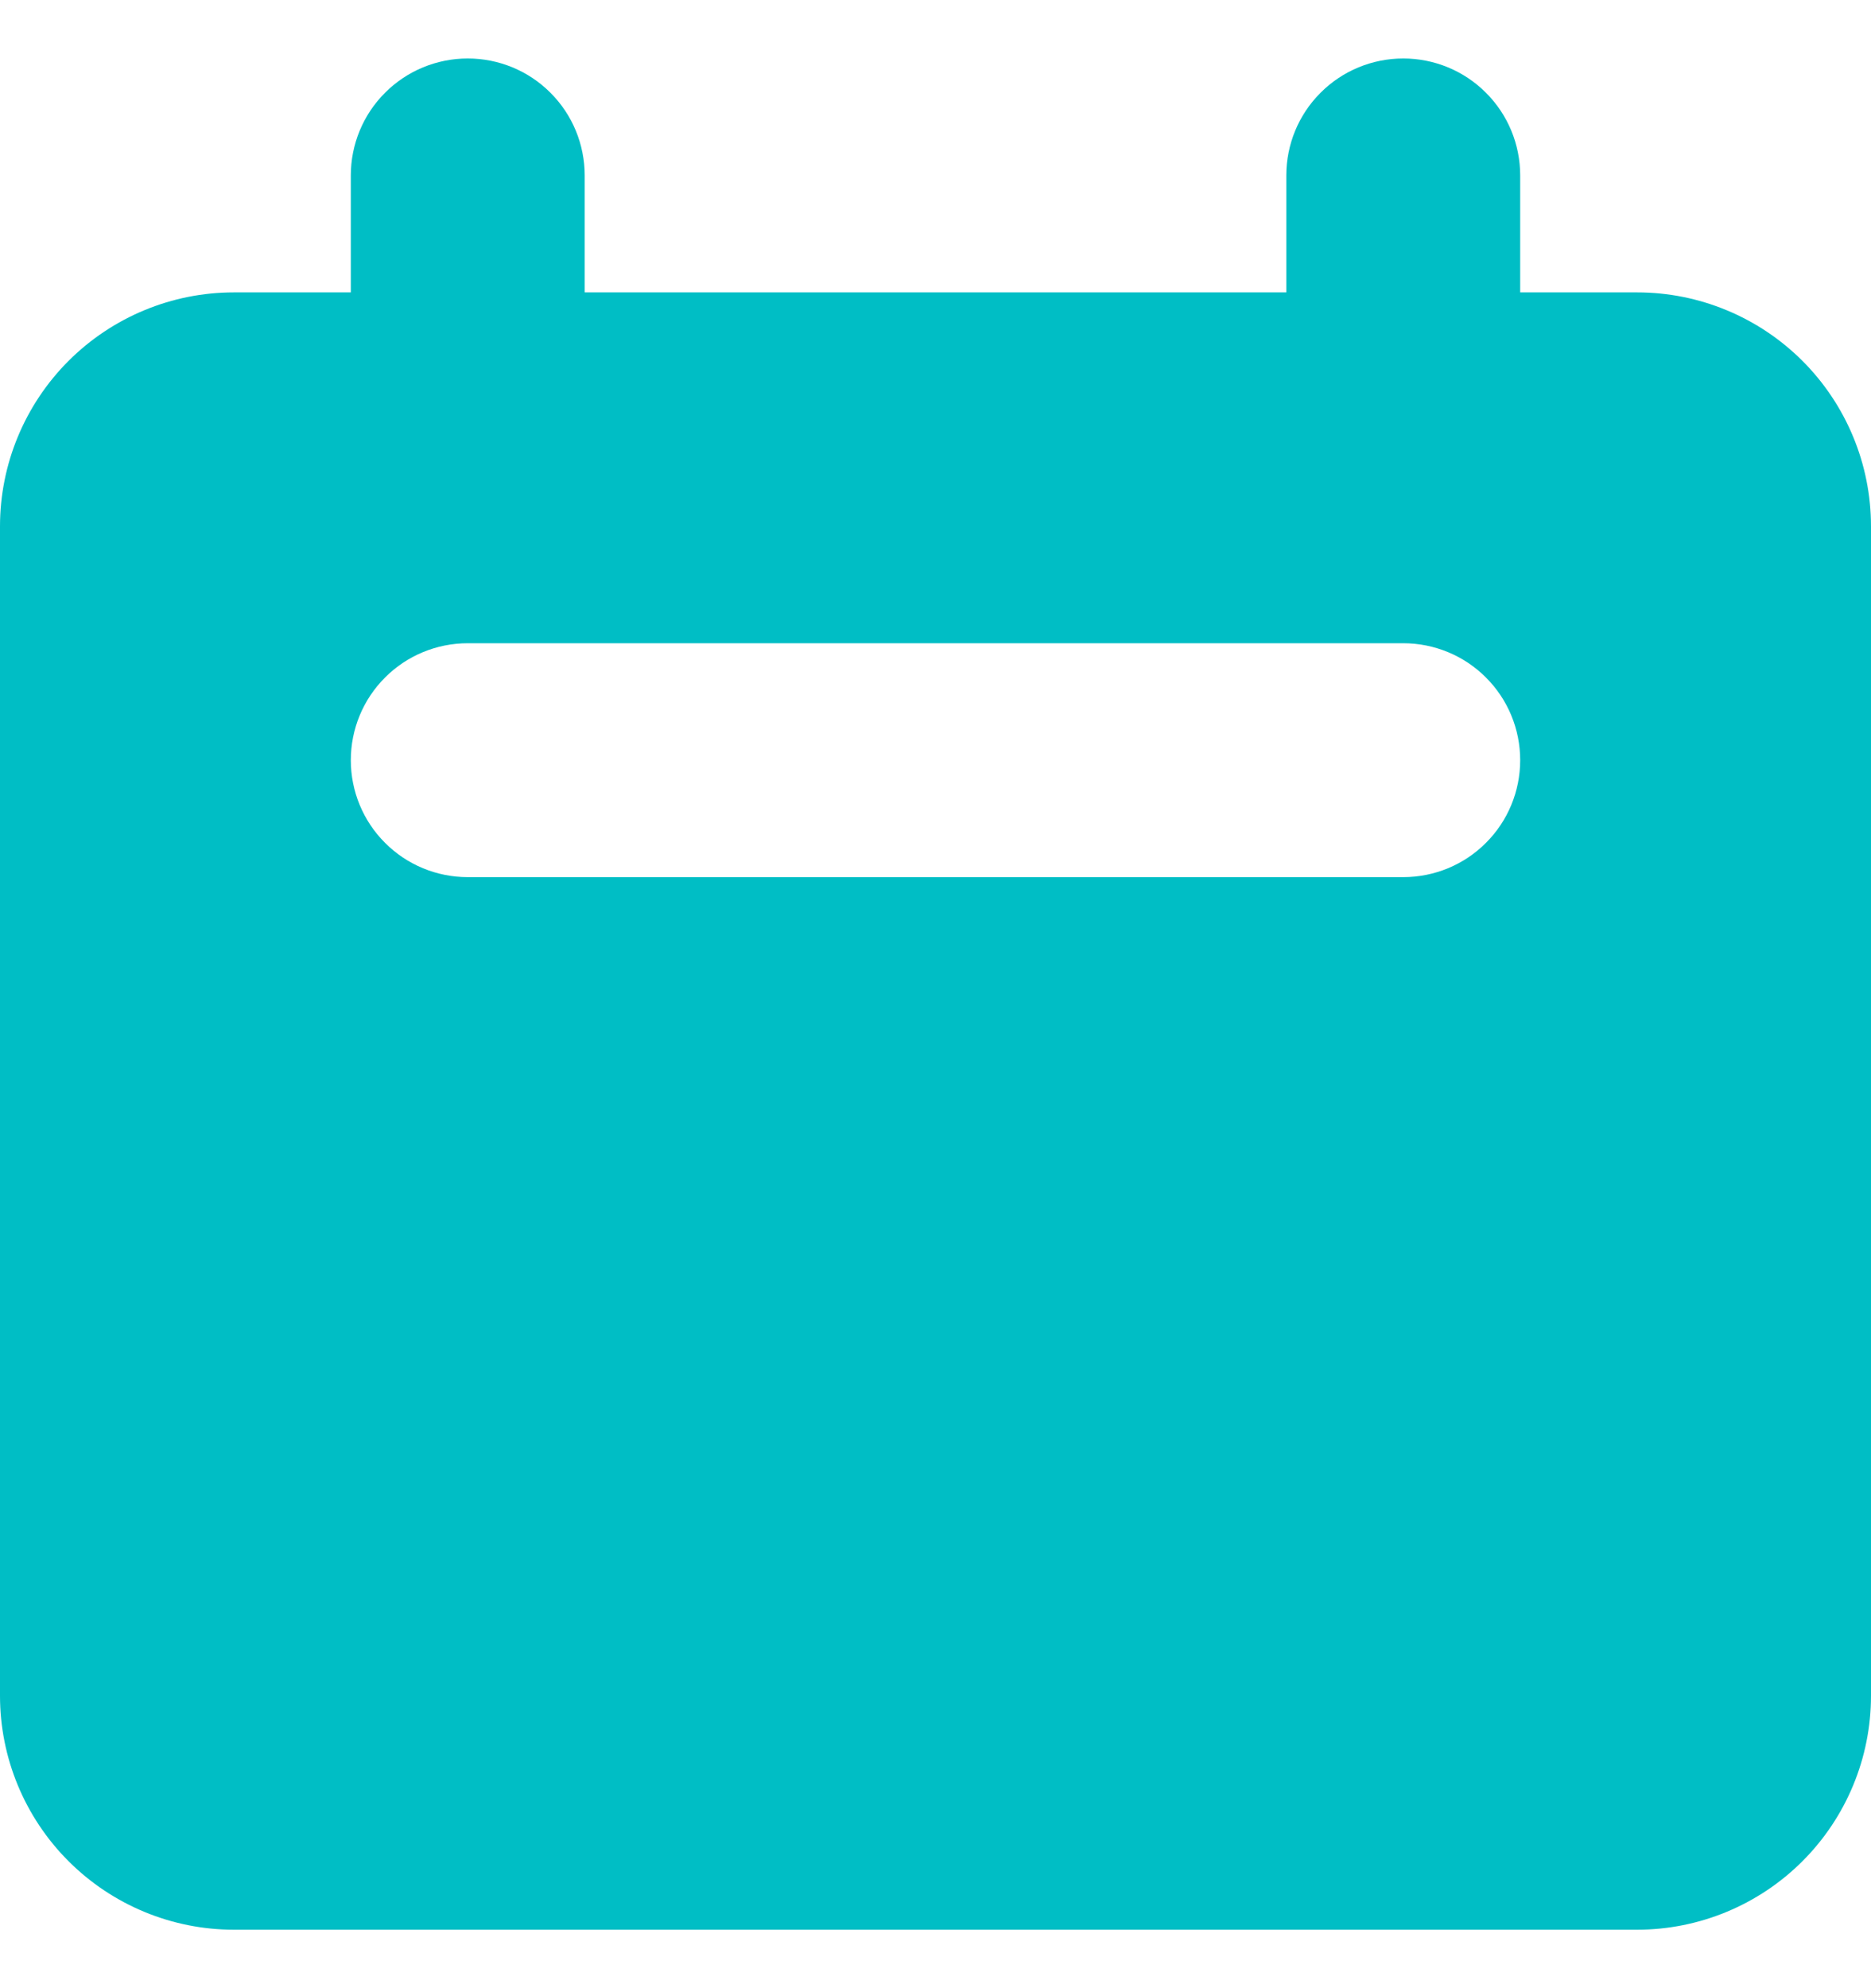 <svg width="16" height="17" viewBox="0 0 16 17" fill="none" xmlns="http://www.w3.org/2000/svg">
<path fill-rule="evenodd" clip-rule="evenodd" d="M4 0.5C3.735 0.5 3.48 0.605 3.293 0.793C3.105 0.98 3 1.235 3 1.5V2.5H2C1.47 2.5 0.961 2.711 0.586 3.086C0.211 3.461 0 3.97 0 4.5V14.5C0 15.03 0.211 15.539 0.586 15.914C0.961 16.289 1.47 16.5 2 16.5H14C14.53 16.5 15.039 16.289 15.414 15.914C15.789 15.539 16 15.03 16 14.5V4.5C16 3.97 15.789 3.461 15.414 3.086C15.039 2.711 14.53 2.5 14 2.5H13V1.5C13 1.235 12.895 0.98 12.707 0.793C12.52 0.605 12.265 0.5 12 0.5C11.735 0.5 11.48 0.605 11.293 0.793C11.105 0.98 11 1.235 11 1.5V2.5H5V1.5C5 1.235 4.895 0.98 4.707 0.793C4.52 0.605 4.265 0.5 4 0.5V0.5ZM4 5.5C3.735 5.5 3.48 5.605 3.293 5.793C3.105 5.98 3 6.235 3 6.5C3 6.765 3.105 7.02 3.293 7.207C3.48 7.395 3.735 7.5 4 7.5H12C12.265 7.5 12.52 7.395 12.707 7.207C12.895 7.02 13 6.765 13 6.5C13 6.235 12.895 5.98 12.707 5.793C12.52 5.605 12.265 5.5 12 5.5H4Z" fill="#00BEC5"/>
</svg>
